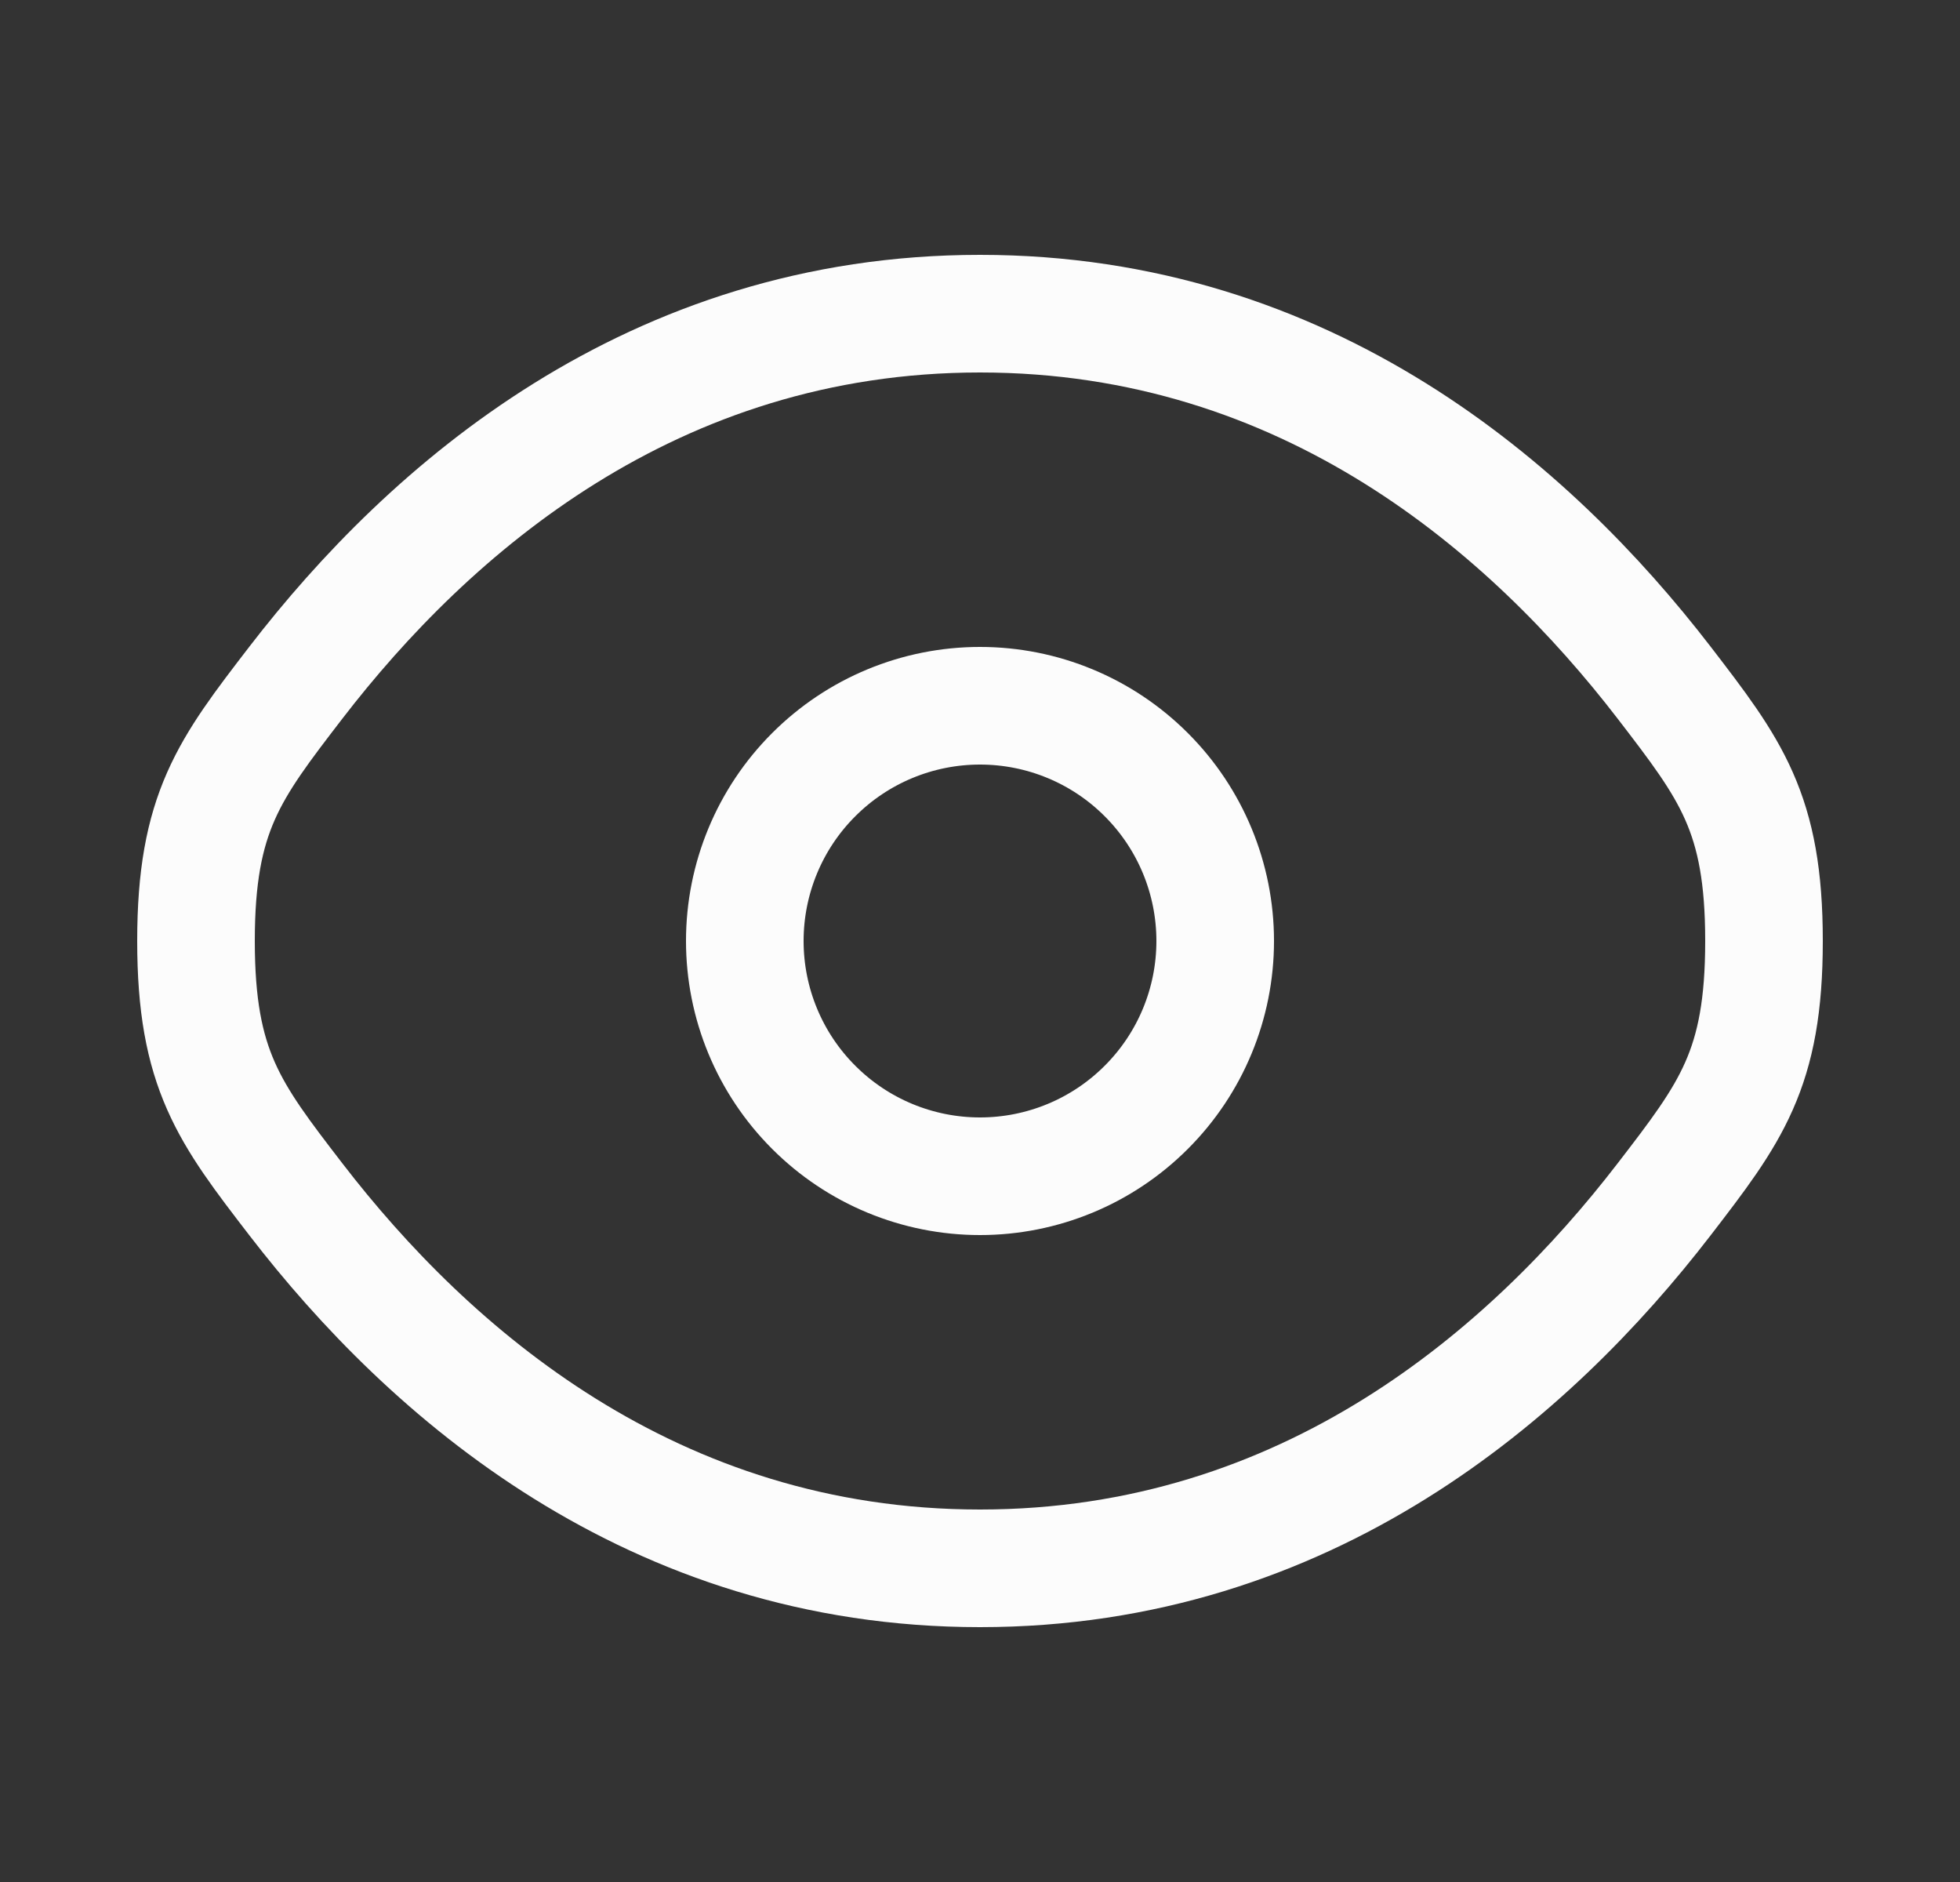 <svg width="25" height="24" viewBox="0 0 25 24" fill="none" xmlns="http://www.w3.org/2000/svg">
<rect x="0" y="0" width="25" height="24" fill="#333333" stroke="none"/>
<path d="M3.775 15.296C2.925 14.192 2.5 13.639 2.5 12C2.5 10.36 2.925 9.809 3.775 8.704C5.472 6.5 8.318 4 12.5 4C16.682 4 19.528 6.5 21.225 8.704C22.075 9.81 22.5 10.361 22.5 12C22.5 13.64 22.075 14.191 21.225 15.296C19.528 17.5 16.682 20 12.5 20C8.318 20 5.472 17.5 3.775 15.296Z" stroke="#FCFCFC" stroke-width="1.5"/>
<path d="M15.5 12C15.5 12.796 15.184 13.559 14.621 14.121C14.059 14.684 13.296 15 12.5 15C11.704 15 10.941 14.684 10.379 14.121C9.816 13.559 9.5 12.796 9.5 12C9.5 11.204 9.816 10.441 10.379 9.879C10.941 9.316 11.704 9 12.5 9C13.296 9 14.059 9.316 14.621 9.879C15.184 10.441 15.5 11.204 15.5 12Z" stroke="#FCFCFC" stroke-width="1.5"/>
</svg>

